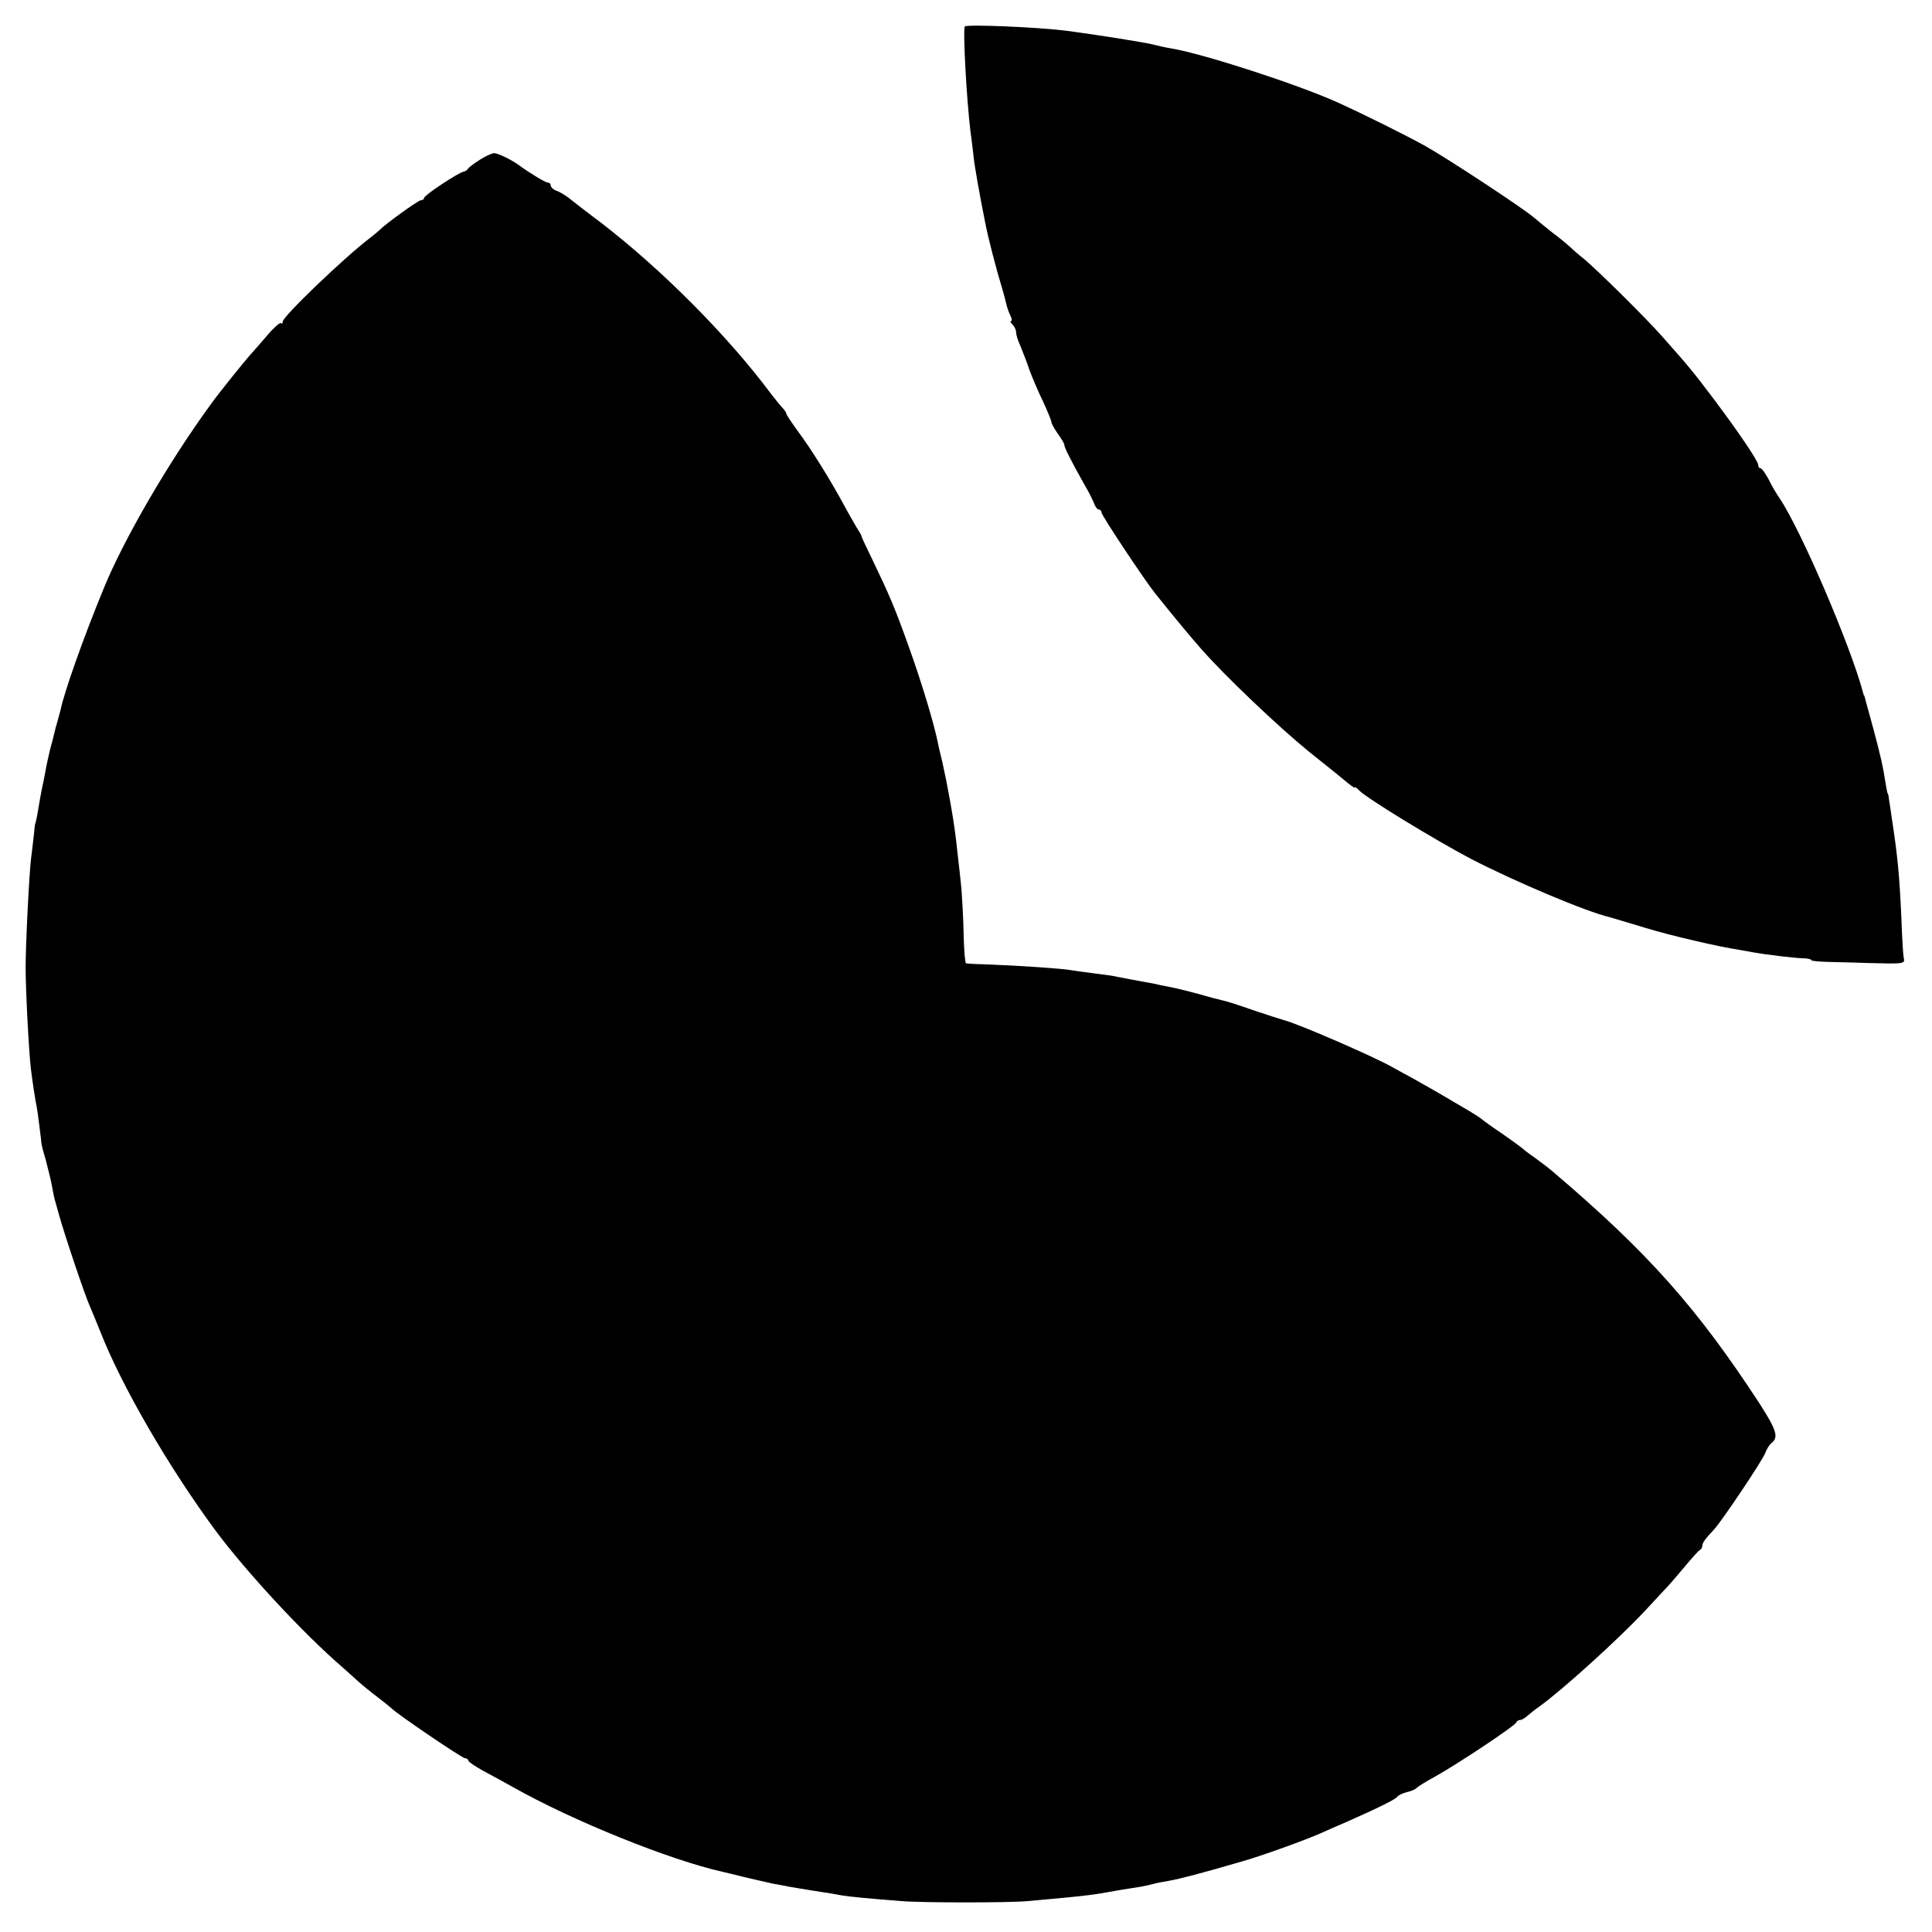 <?xml version="1.0" standalone="no"?>
<!DOCTYPE svg PUBLIC "-//W3C//DTD SVG 20010904//EN"
 "http://www.w3.org/TR/2001/REC-SVG-20010904/DTD/svg10.dtd">
<svg version="1.0" xmlns="http://www.w3.org/2000/svg"
 width="656pt" height="656pt" viewBox="0 0 656 656"
 preserveAspectRatio="xMidYMid meet">
<g transform="translate(0,656) scale(0.1,-0.1)"
fill="#000000" stroke="none">
<path d="M3276 6470 c-7 -13 6 -248 19 -355 4 -27 8 -63 10 -80 3 -35 21 -135
40 -230 9 -49 40 -167 55 -215 6 -19 13 -46 16 -59 3 -13 9 -32 15 -43 5 -10
6 -18 2 -18 -4 0 -2 -5 5 -12 7 -7 12 -18 12 -26 0 -8 6 -28 14 -45 7 -18 22
-54 31 -82 10 -27 31 -77 47 -109 15 -33 28 -64 28 -69 0 -5 10 -23 22 -40 13
-18 22 -34 22 -37 -2 -6 22 -53 65 -130 18 -30 34 -63 37 -72 4 -10 10 -18 15
-18 5 0 9 -5 9 -10 0 -10 149 -234 184 -277 72 -90 126 -154 156 -188 82 -93
260 -262 363 -346 62 -49 122 -98 135 -109 12 -10 22 -16 22 -14 0 3 7 -1 15
-10 28 -28 256 -167 379 -232 149 -77 392 -180 474 -199 9 -3 62 -18 117 -35
84 -26 252 -65 320 -75 11 -2 34 -6 50 -9 38 -7 143 -20 173 -20 12 -1 22 -3
22 -6 0 -3 24 -5 53 -6 28 -1 93 -2 142 -4 121 -3 124 -3 119 18 -2 9 -6 71
-8 137 -7 146 -12 203 -33 340 -3 22 -7 49 -9 60 -1 11 -3 20 -4 20 -1 0 -3 9
-5 20 -13 81 -17 98 -44 200 -12 44 -24 87 -26 95 -2 8 -4 16 -5 18 -2 1 -3 5
-4 10 -42 158 -210 551 -284 661 -10 14 -27 43 -37 64 -11 20 -23 37 -27 37
-5 0 -8 5 -8 11 0 13 -64 108 -151 224 -69 91 -78 103 -172 209 -54 62 -221
227 -270 268 -16 12 -38 32 -50 43 -12 11 -38 32 -57 46 -19 15 -46 37 -60 49
-35 31 -292 200 -370 244 -67 37 -203 105 -300 149 -136 61 -450 163 -560 182
-19 3 -51 10 -70 15 -30 7 -179 31 -285 45 -98 13 -345 23 -349 15z"/>
<path d="M1630 6018 c-19 -12 -38 -26 -41 -31 -3 -5 -10 -9 -15 -10 -16 -2
-134 -80 -134 -89 0 -4 -5 -8 -11 -8 -9 0 -121 -81 -139 -100 -3 -3 -18 -16
-35 -29 -88 -67 -295 -266 -295 -283 0 -6 -3 -9 -6 -5 -3 3 -24 -15 -46 -41
-22 -26 -47 -54 -54 -62 -18 -19 -113 -137 -137 -171 -144 -197 -296 -459
-364 -625 -71 -172 -136 -357 -148 -417 -3 -10 -7 -27 -10 -37 -3 -10 -8 -27
-10 -37 -2 -10 -9 -36 -15 -58 -5 -22 -13 -56 -16 -75 -4 -19 -7 -39 -9 -45
-4 -18 -15 -79 -19 -105 -3 -14 -5 -25 -6 -25 -1 0 -3 -18 -5 -40 -3 -22 -6
-56 -9 -75 -7 -54 -19 -297 -19 -375 0 -76 11 -289 18 -345 4 -35 17 -120 20
-130 2 -8 16 -119 16 -125 0 -2 6 -26 14 -52 7 -27 17 -66 21 -88 4 -22 8 -42
9 -45 1 -3 7 -25 14 -50 21 -76 91 -283 106 -315 7 -16 23 -55 35 -85 74 -189
235 -465 394 -680 104 -139 297 -348 431 -463 17 -15 39 -35 50 -45 11 -10 40
-34 65 -53 25 -19 47 -37 50 -40 14 -16 239 -169 249 -169 6 0 11 -4 11 -8 0
-4 24 -20 53 -36 28 -15 72 -39 97 -53 203 -115 535 -249 715 -289 6 -1 37 -9
70 -17 33 -8 78 -18 100 -23 22 -4 46 -8 53 -10 8 -1 46 -8 85 -14 40 -6 83
-13 97 -16 24 -4 85 -10 200 -19 69 -6 370 -6 430 0 25 2 74 7 110 10 83 8
117 12 160 20 33 6 68 12 115 19 11 2 29 6 40 9 11 3 36 8 55 11 35 6 111 26
245 65 65 18 234 79 280 101 11 5 47 21 80 35 108 48 165 76 170 85 3 4 17 11
32 15 15 3 30 10 33 14 3 4 32 22 65 40 80 45 269 171 273 182 2 5 8 9 14 9 5
0 15 6 23 13 7 6 25 21 41 32 77 55 267 227 358 324 22 24 52 56 66 71 14 14
45 50 70 80 25 30 48 56 53 58 4 2 7 8 7 13 0 10 10 24 41 57 28 31 166 237
173 259 4 11 13 27 21 33 25 20 17 44 -39 132 -214 328 -381 516 -706 792 -14
12 -41 32 -60 46 -19 13 -37 27 -40 30 -3 3 -34 26 -70 51 -36 24 -67 47 -70
50 -3 3 -31 21 -64 40 -32 19 -70 41 -85 50 -14 8 -51 29 -81 46 -30 16 -64
35 -75 41 -66 37 -320 147 -365 158 -8 2 -54 17 -102 33 -48 17 -98 33 -110
35 -13 3 -48 12 -78 21 -30 8 -66 17 -80 20 -14 3 -36 7 -50 10 -14 4 -38 8
-55 11 -33 6 -60 11 -90 17 -11 3 -47 8 -80 12 -32 4 -68 9 -80 11 -24 5 -170
15 -275 19 -41 1 -77 3 -80 4 -3 1 -7 45 -8 99 -1 53 -5 120 -7 147 -4 46 -7
67 -19 175 -9 76 -30 190 -46 261 -6 26 -13 53 -14 60 -14 71 -56 210 -102
338 -47 131 -64 170 -122 291 -20 41 -37 77 -37 80 0 3 -8 16 -17 30 -8 14
-29 50 -45 80 -44 81 -109 186 -154 246 -21 29 -39 56 -39 59 0 4 -6 12 -12
19 -7 7 -24 28 -38 46 -147 198 -371 423 -577 582 -43 32 -89 68 -103 79 -14
12 -35 25 -47 30 -13 4 -23 13 -23 19 0 5 -4 10 -10 10 -8 0 -61 32 -95 57
-25 19 -74 43 -87 43 -7 0 -29 -10 -48 -22z"/>
</g>
</svg>
